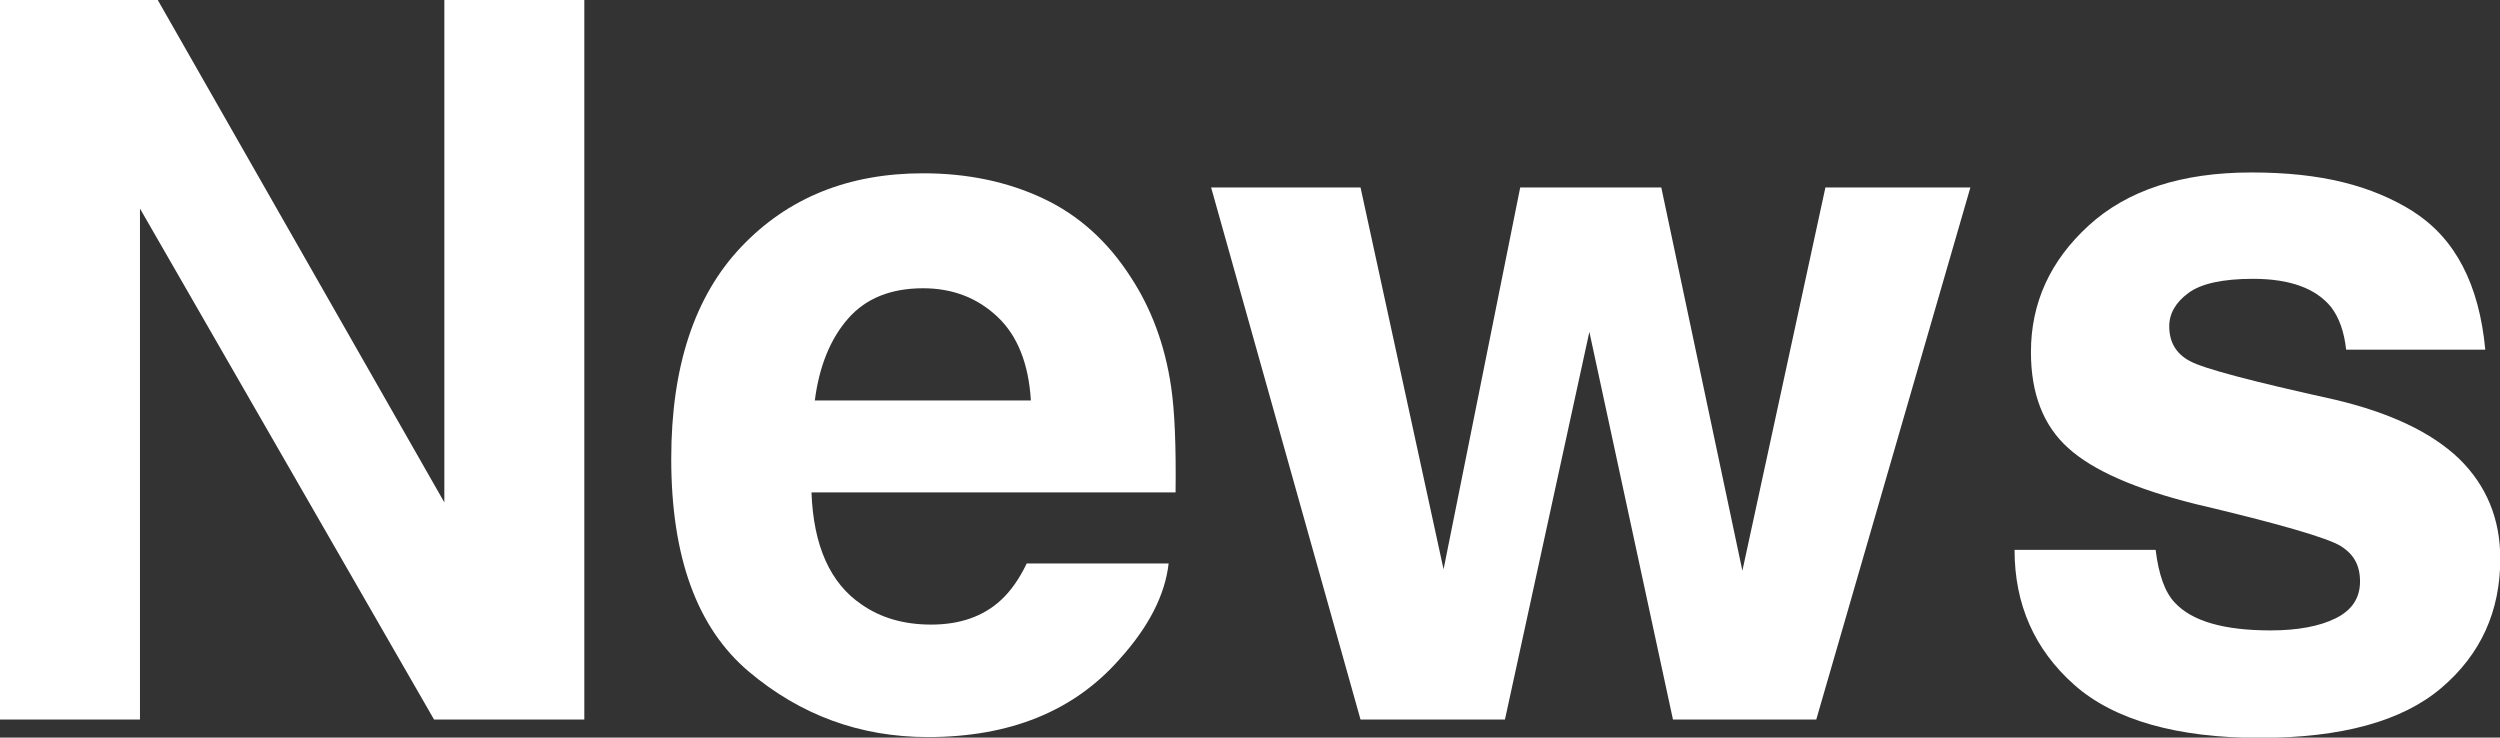 <?xml version="1.0" encoding="UTF-8"?>
<svg id="_レイヤー_2" data-name="レイヤー 2" xmlns="http://www.w3.org/2000/svg" width="90.02" height="26.56" viewBox="0 0 90.02 26.56">
  <rect x="0" y="0" width="90.02" height="26.56" fill="#333333" stroke="none"/>
  <defs>
    <style>
      .cls-1 {
        fill: #fff;
        stroke-width: 0px;
      }
    </style>
  </defs>
  <g id="_レイヤー_3" data-name="レイヤー 3">
    <g>
      <path class="cls-1" d="m21.04,25.91h-5.41L5.04,7.51v18.4H0V0h5.68l10.32,18.09V0h5.04v25.91Z"/>
      <path class="cls-1" d="m42.08,20.29c-.13,1.14-.72,2.29-1.78,3.46-1.64,1.86-3.94,2.79-6.89,2.79-2.44,0-4.59-.79-6.45-2.36s-2.79-4.12-2.79-7.66c0-3.32.84-5.86,2.52-7.63s3.86-2.65,6.55-2.65c1.59,0,3.03.3,4.31.9s2.33,1.54,3.16,2.83c.75,1.14,1.24,2.46,1.46,3.96.13.88.18,2.14.16,3.8h-13.11c.07,1.92.67,3.27,1.81,4.04.69.48,1.52.72,2.5.72,1.03,0,1.87-.29,2.51-.88.35-.32.66-.76.93-1.32h5.12Zm-4.96-5.87c-.08-1.32-.48-2.33-1.2-3.01s-1.61-1.03-2.68-1.03c-1.16,0-2.06.36-2.7,1.09s-1.04,1.71-1.2,2.95h7.79Z"/>
      <path class="cls-1" d="m60.24,25.91l-3.01-13.96-3.04,13.96h-5.2l-5.38-19.16h5.38l2.99,13.75,2.76-13.75h5.08l2.92,13.8,2.99-13.8h5.22l-5.55,19.16h-5.15Z"/>
      <path class="cls-1" d="m86.91,7.63c1.5.96,2.36,2.61,2.58,4.96h-5.01c-.07-.64-.25-1.15-.54-1.53-.55-.68-1.49-1.02-2.81-1.02-1.09,0-1.87.17-2.33.51s-.69.74-.69,1.2c0,.57.25.99.74,1.25.49.27,2.23.73,5.22,1.39,1.99.47,3.49,1.18,4.48,2.13.98.96,1.48,2.16,1.48,3.6,0,1.9-.71,3.45-2.12,4.65s-3.59,1.8-6.55,1.8-5.24-.64-6.67-1.91-2.15-2.89-2.15-4.86h5.08c.11.89.33,1.52.69,1.9.62.67,1.77,1,3.45,1,.98,0,1.77-.15,2.35-.44s.87-.73.87-1.32-.23-.99-.7-1.28-2.21-.8-5.22-1.51c-2.17-.54-3.7-1.21-4.59-2.02-.89-.8-1.34-1.95-1.34-3.45,0-1.77.69-3.29,2.08-4.56s3.34-1.91,5.86-1.91,4.34.47,5.85,1.42Z"/>
    </g>
  </g>
</svg>